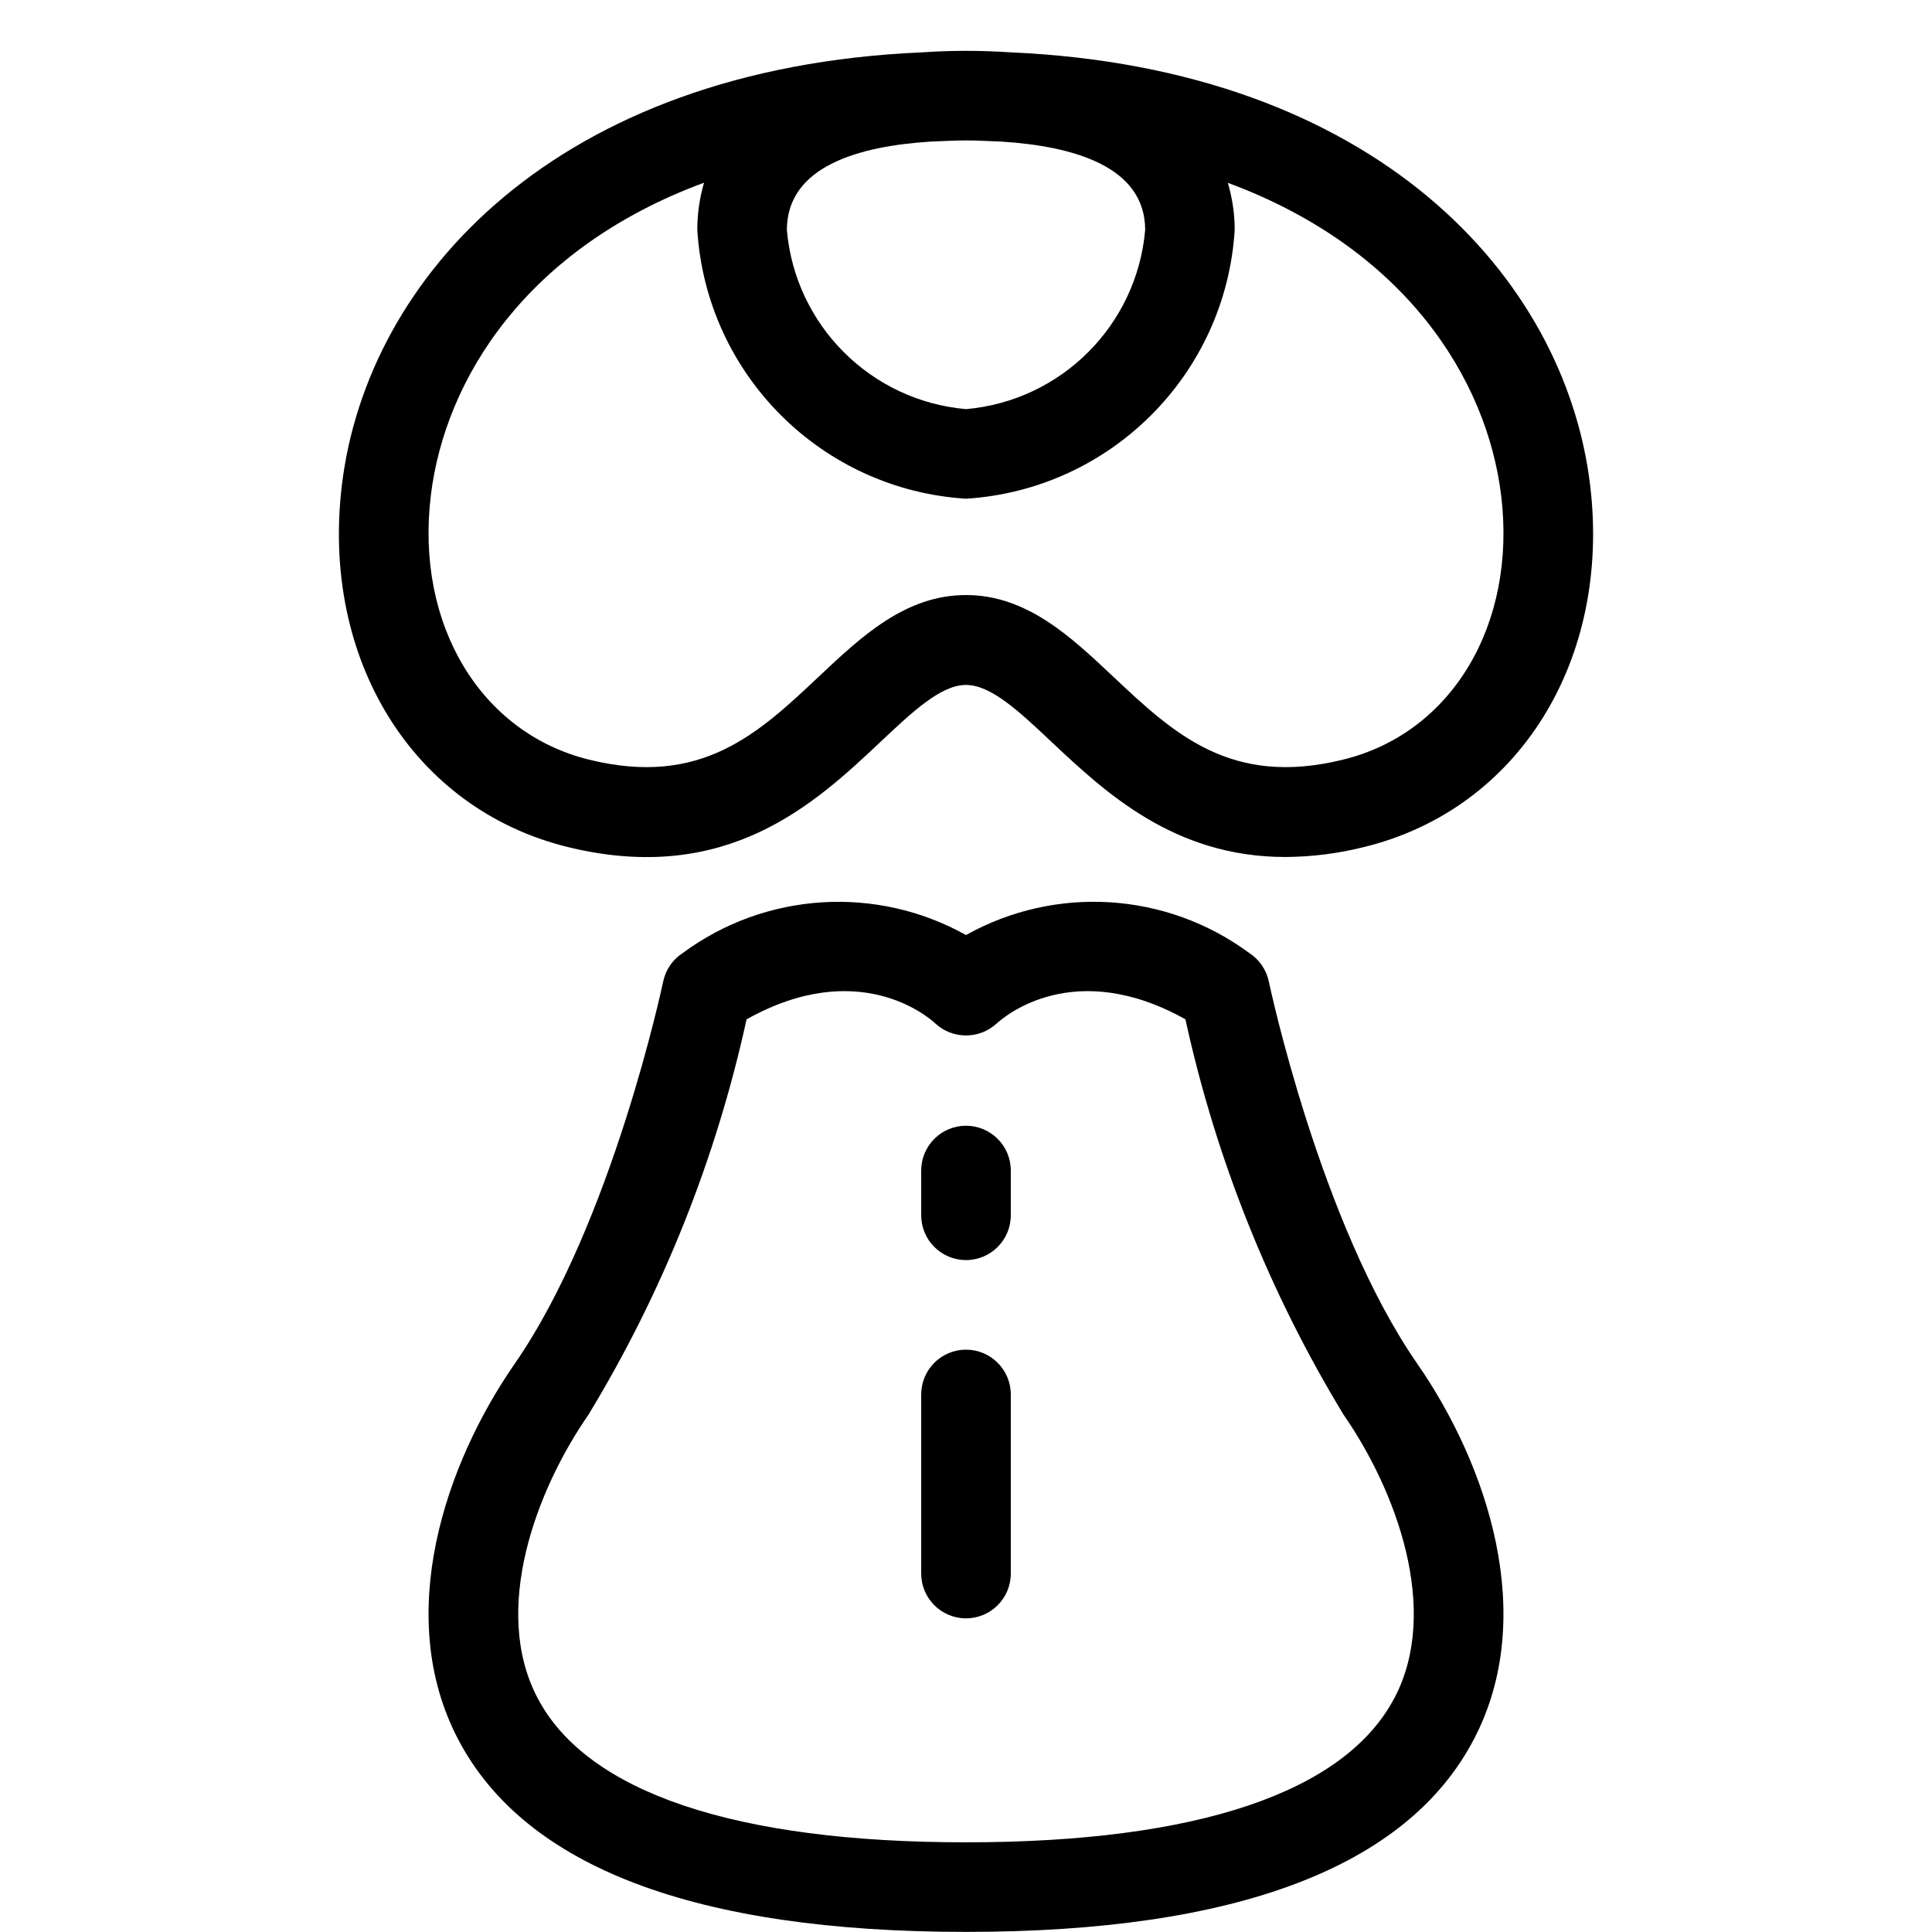 <svg xmlns="http://www.w3.org/2000/svg" fill="none" viewBox="0 0 38 38" height="38" width="38">
<path fill="black" d="M18.133 1.03C10.944 1.34 7.22 5.45 6.725 9.536C6.307 12.985 8.134 15.914 11.164 16.659C14.306 17.43 16.043 15.791 17.315 14.595C17.954 13.992 18.508 13.472 19 13.472C19.492 13.472 20.046 13.992 20.685 14.595C21.731 15.577 23.089 16.856 25.28 16.856C25.805 16.853 26.328 16.787 26.837 16.658C29.868 15.913 31.693 12.984 31.275 9.535C30.78 5.449 27.057 1.343 19.867 1.029C19.594 1.011 19.307 1 19 1C18.694 1 18.407 1.011 18.133 1.03ZM19.694 2.785C21.114 2.874 22.524 3.274 22.524 4.524C22.36 6.398 20.874 7.883 19 8.047C17.126 7.883 15.64 6.398 15.477 4.524C15.477 3.274 16.886 2.874 18.306 2.785C18.537 2.777 18.761 2.762 19 2.762C19.24 2.762 19.464 2.777 19.694 2.785ZM29.526 9.744C29.834 12.281 28.557 14.419 26.416 14.941C24.209 15.486 23.084 14.427 21.893 13.306C21.056 12.518 20.192 11.704 19 11.704C17.808 11.704 16.944 12.518 16.107 13.306C14.917 14.427 13.794 15.486 11.584 14.941C9.446 14.413 8.167 12.278 8.474 9.744C8.753 7.446 10.364 4.88 13.848 3.593C13.759 3.895 13.714 4.209 13.715 4.524C13.893 7.366 16.158 9.631 19 9.809C21.842 9.631 24.108 7.366 24.285 4.524C24.285 4.21 24.239 3.897 24.15 3.596C27.633 4.884 29.247 7.449 29.526 9.747V9.744H29.526Z"></path>
<path fill="black" d="M28.989 34.21C30.261 31.781 29.247 28.799 27.873 26.818C25.964 24.065 24.966 19.353 24.956 19.305C24.907 19.074 24.768 18.871 24.569 18.743C22.943 17.543 20.765 17.405 19 18.391C17.235 17.406 15.057 17.544 13.431 18.743C13.232 18.871 13.092 19.074 13.044 19.305C13.034 19.353 12.036 24.062 10.127 26.818C8.753 28.799 7.739 31.781 9.011 34.21C10.325 36.725 13.685 37.998 19 37.998C24.314 37.998 27.675 36.725 28.989 34.21ZM27.428 33.393C26.456 35.254 23.542 36.236 19 36.236C14.458 36.236 11.544 35.254 10.572 33.396C9.663 31.662 10.544 29.312 11.574 27.826C13.033 25.423 14.083 22.795 14.684 20.049C16.869 18.826 18.241 19.987 18.39 20.124C18.73 20.444 19.259 20.447 19.603 20.131C19.758 19.988 21.13 18.825 23.316 20.049C23.916 22.795 24.967 25.423 26.426 27.825C27.457 29.311 28.337 31.662 27.428 33.396L27.428 33.393Z"></path>
<path fill="black" d="M19 22.142C18.513 22.142 18.119 22.536 18.119 23.023V23.904C18.119 24.39 18.514 24.784 19 24.784C19.486 24.784 19.881 24.39 19.881 23.904V23.023C19.881 22.536 19.486 22.142 19 22.142Z"></path>
<path fill="black" d="M19 26.546C18.513 26.546 18.119 26.941 18.119 27.427V30.951C18.119 31.437 18.514 31.831 19 31.831C19.486 31.831 19.881 31.437 19.881 30.951V27.427C19.881 26.941 19.486 26.546 19 26.546Z"></path>
</svg>
